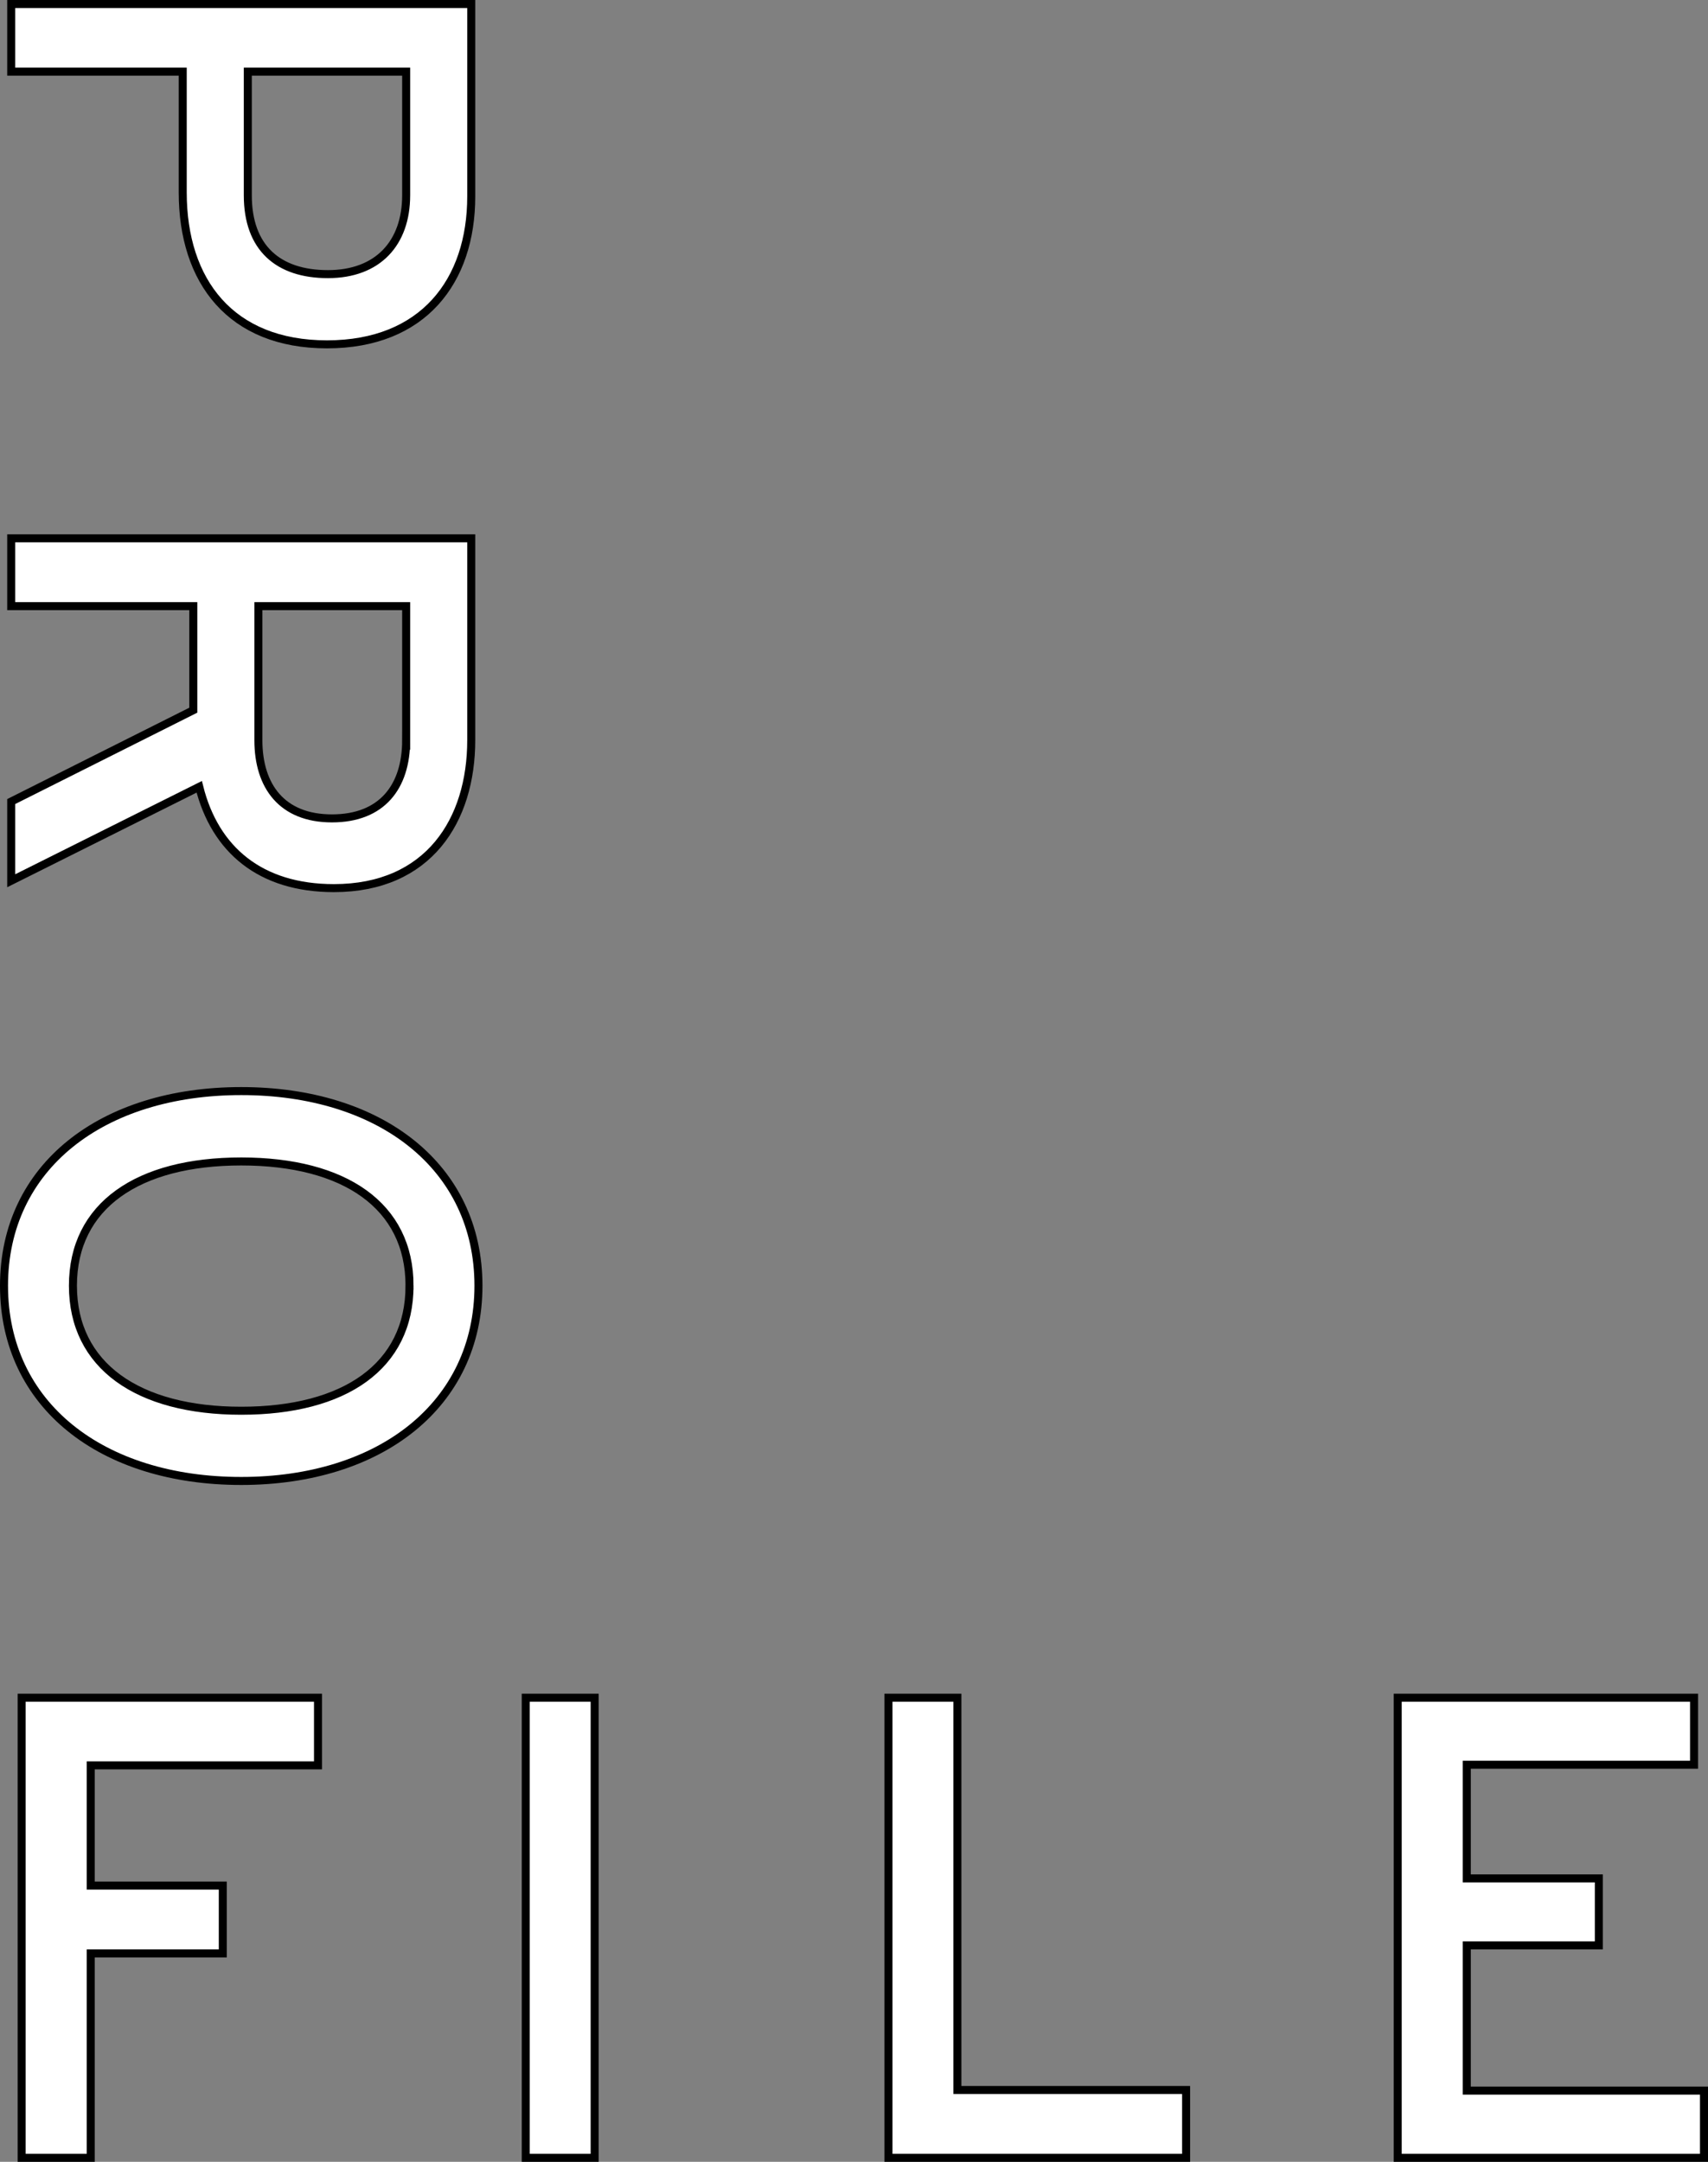 <svg xmlns="http://www.w3.org/2000/svg" viewBox="0 0 106.56 134.85"><rect x="0" y="0" width="106.56" height="134.85" fill="#808080" stroke="none"/><g id="レイヤー_2" data-name="レイヤー 2"><g id="copy"><path d="M11.4,12V4.47H.7V.25H29.4v12c0,5.29-3,9.23-9,9.23S11.4,17.55,11.4,12Zm13.94.2V4.47H15.46v7.71c0,3.28,1.89,4.92,5,4.92S25.34,15.17,25.34,12.18Z" style="fill:#fff;stroke:#000;stroke-miterlimit:10;stroke-width:0.5px"/><path d="M12.43,49.08.7,54.94V50l11.36-5.7V37.81H.7V33.58H29.4V46.17c0,5-2.66,9.23-8.57,9.23C16.24,55.4,13.41,53,12.43,49.08Zm12.91-2.91V37.81H16.12v8.36c0,2.87,1.47,4.88,4.59,4.88S25.34,49.08,25.34,46.17Z" style="fill:#fff;stroke:#000;stroke-miterlimit:10;stroke-width:0.5px"/><path d="M.25,80.2c0-7.42,6.11-12.14,14.8-12.14s14.8,4.72,14.8,12.14-6.11,12.18-14.8,12.18S.25,87.66.25,80.2Zm25.3,0c0-5-4.06-7.75-10.5-7.75S4.55,75.2,4.55,80.2,8.61,88,15.05,88,25.55,85.24,25.55,80.2Z" style="fill:#fff;stroke:#000;stroke-miterlimit:10;stroke-width:0.5px"/><path d="M5.66,110.12v7.5H13.9v4.23H5.66V134.6H1.35V105.9H19.84v4.22Z" style="fill:#fff;stroke:#000;stroke-miterlimit:10;stroke-width:0.5px"/><path d="M32.8,134.6V105.9h4.3v28.7Z" style="fill:#fff;stroke:#000;stroke-miterlimit:10;stroke-width:0.5px"/><path d="M55.43,134.6V105.9h4.3v24.47H74v4.23Z" style="fill:#fff;stroke:#000;stroke-miterlimit:10;stroke-width:0.5px"/><path d="M87.2,134.6V105.9h18.49v4.18H91.51v7.09h8.24v4.18H91.51v9.06h14.8v4.19Z" style="fill:#fff;stroke:#000;stroke-miterlimit:10;stroke-width:0.5px"/></g></g></svg>